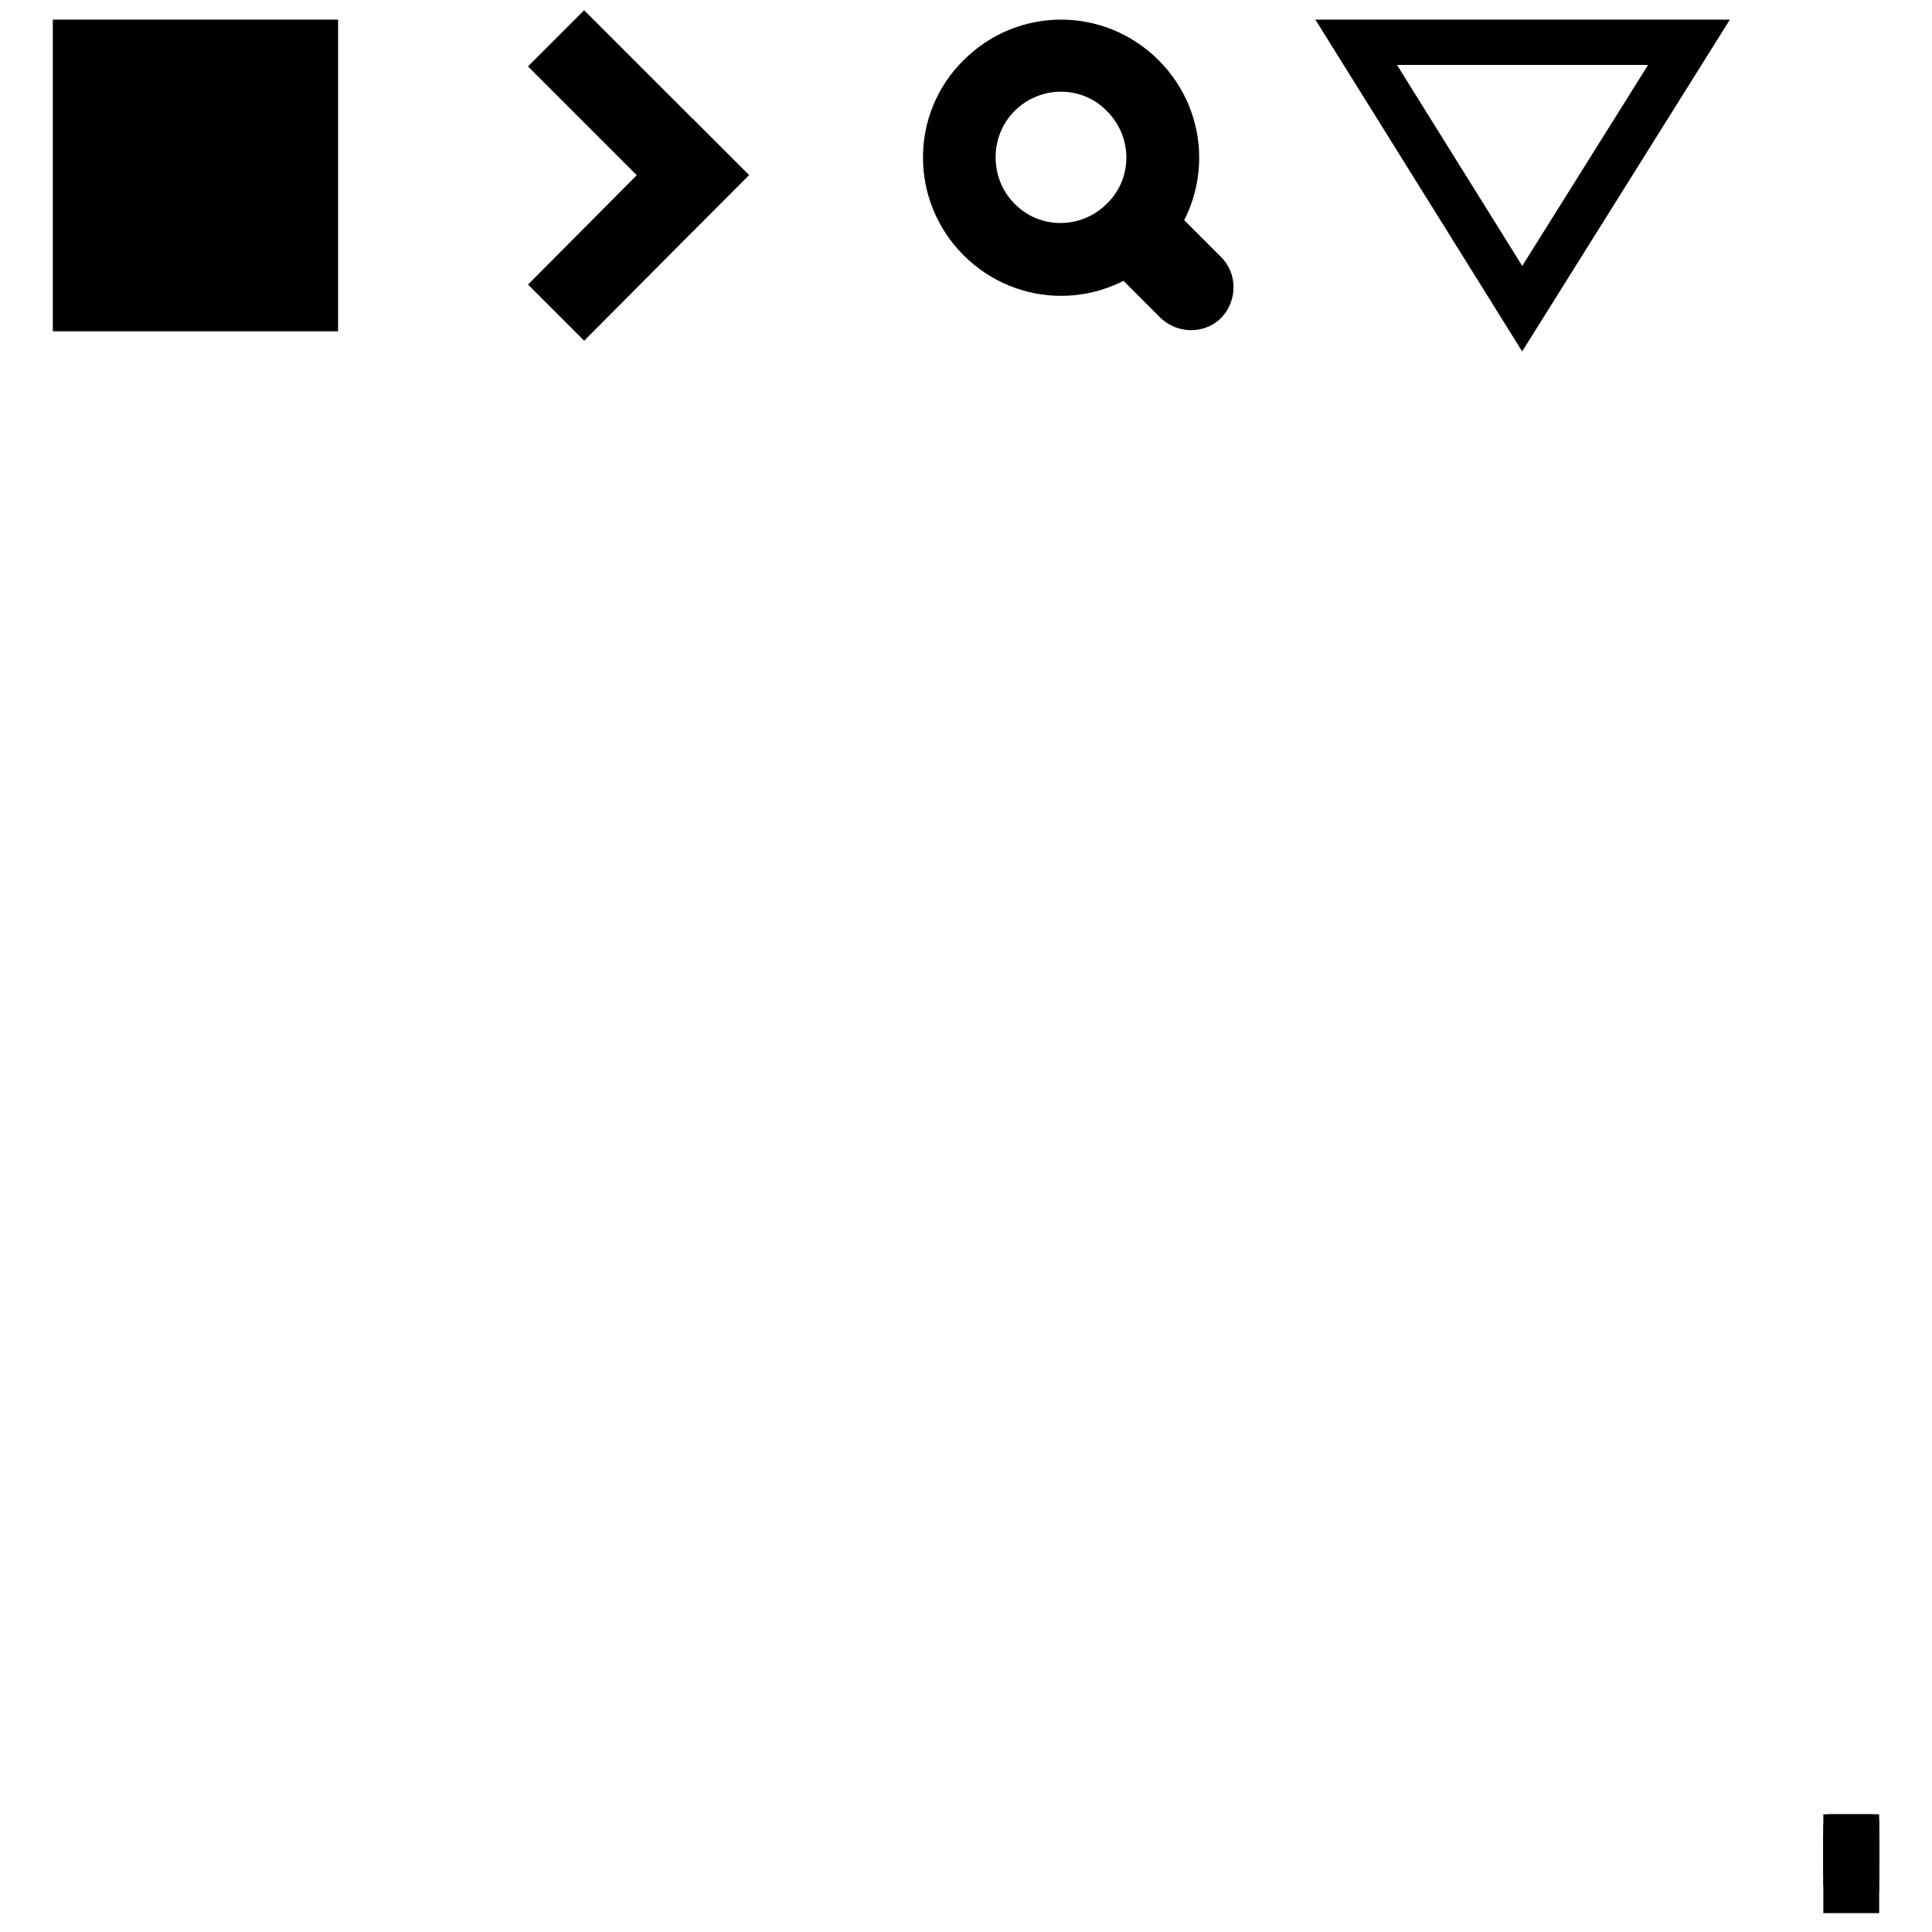 <?xml version="1.0" encoding="utf-8"?>
<!-- Svg Vector Icons : http://www.onlinewebfonts.com/icon -->
<!DOCTYPE svg PUBLIC "-//W3C//DTD SVG 1.1//EN" "http://www.w3.org/Graphics/SVG/1.1/DTD/svg11.dtd">
<svg version="1.1" xmlns="http://www.w3.org/2000/svg" xmlns:xlink="http://www.w3.org/1999/xlink" x="0px" y="0px" viewBox="0 0 256 256" enable-background="new 0 0 256 256" xml:space="preserve">
<g><g><path stroke-width="6" fill-opacity="0" stroke="#000000"  d="M246,248h-1.4v2.5h1.4V248z M245.7,250.1H245v-0.7h0.7V250.1z"/><path stroke-width="6" fill-opacity="0" stroke="#000000"  d="M245.3,246.9h0.7v0.7h-0.7V246.9z"/><path stroke-width="6" fill-opacity="0" stroke="#000000"  d="M244.6,246.2h0.7v0.7h-0.7V246.2z"/><path stroke-width="6" fill-opacity="0" stroke="#000000"  d="M245.3,245.5h0.7v0.7h-0.7V245.5z"/><path stroke-width="6" fill-opacity="0" stroke="#000000"  d="M244.6,244.8h0.7v0.7h-0.7V244.8z"/><path stroke-width="6" fill-opacity="0" stroke="#000000"  d="M245.3,244.1h0.7v0.7h-0.7V244.1z"/><path stroke-width="6" fill-opacity="0" stroke="#000000"  d="M244.6,243.4h0.7v0.7h-0.7V243.4z"/><path stroke-width="6" fill-opacity="0" stroke="#000000"  d="M246,242.7v0.7h-0.7v-0.7"/><path stroke-width="6" fill-opacity="0" stroke="#000000"  d="M10,5.6h31.8v35.3H10V5.6z"/><path stroke-width="6" fill-opacity="0" stroke="#000000"  d="M13.6,9.2h24.5v28.1H13.6V9.2z"/><path stroke-width="6" fill-opacity="0" stroke="#000000"  d="M17,14.4h3.5v3.5H17V14.4z"/><path stroke-width="6" fill-opacity="0" stroke="#000000"  d="M17,21.5h3.5V25H17V21.5z"/><path stroke-width="6" fill-opacity="0" stroke="#000000"  d="M22.3,14.4h12.3v3.5H22.3V14.4z"/><path stroke-width="6" fill-opacity="0" stroke="#000000"  d="M22.3,21.5h12.3V25H22.3V21.5z"/><path stroke-width="6" fill-opacity="0" stroke="#000000"  d="M16.8,28.3h4v3.9h-4V28.3z"/><path stroke-width="6" fill-opacity="0" stroke="#000000"  d="M22.3,28.5h12.3v3.5H22.3V28.5z"/><path stroke-width="6" fill-opacity="0" stroke="#000000"  d="M129.8,10.1c6-6,15.6-6,21.6,0s6,15.6,0,21.6s-15.6,6-21.6,0C123.8,25.7,123.8,16,129.8,10.1z"/><path stroke-width="6" fill-opacity="0" stroke="#000000"  d="M132.3,12.6c4.6-4.6,12-4.6,16.5,0c4.6,4.6,4.6,12,0,16.5c-4.6,4.6-12,4.6-16.5,0C127.8,24.6,127.8,17.1,132.3,12.6z"/><path stroke-width="6" fill-opacity="0" stroke="#000000"  d="M150.1,30.4c1.1-1,1-2.8,2-1.8l7.6,7.6c1,1,1,2.7,0,3.8c-1,1-2.7,1-3.8,0l-7.6-7.6C147.3,31.4,149.1,31.4,150.1,30.4z"/><path stroke-width="6" fill-opacity="0" stroke="#000000"  d="M201.7,40.9l-22-35.3h44.1L201.7,40.9z"/><path stroke-width="6" fill-opacity="0" stroke="#000000"  d="M77.4,5.6L95,23.2l-3.2,3.2L74.2,8.8L77.4,5.6z"/><path stroke-width="6" fill-opacity="0" stroke="#000000"  d="M74.2,37.7L91.8,20l3.2,3.2L77.4,40.9L74.2,37.7z"/></g></g>
</svg>
